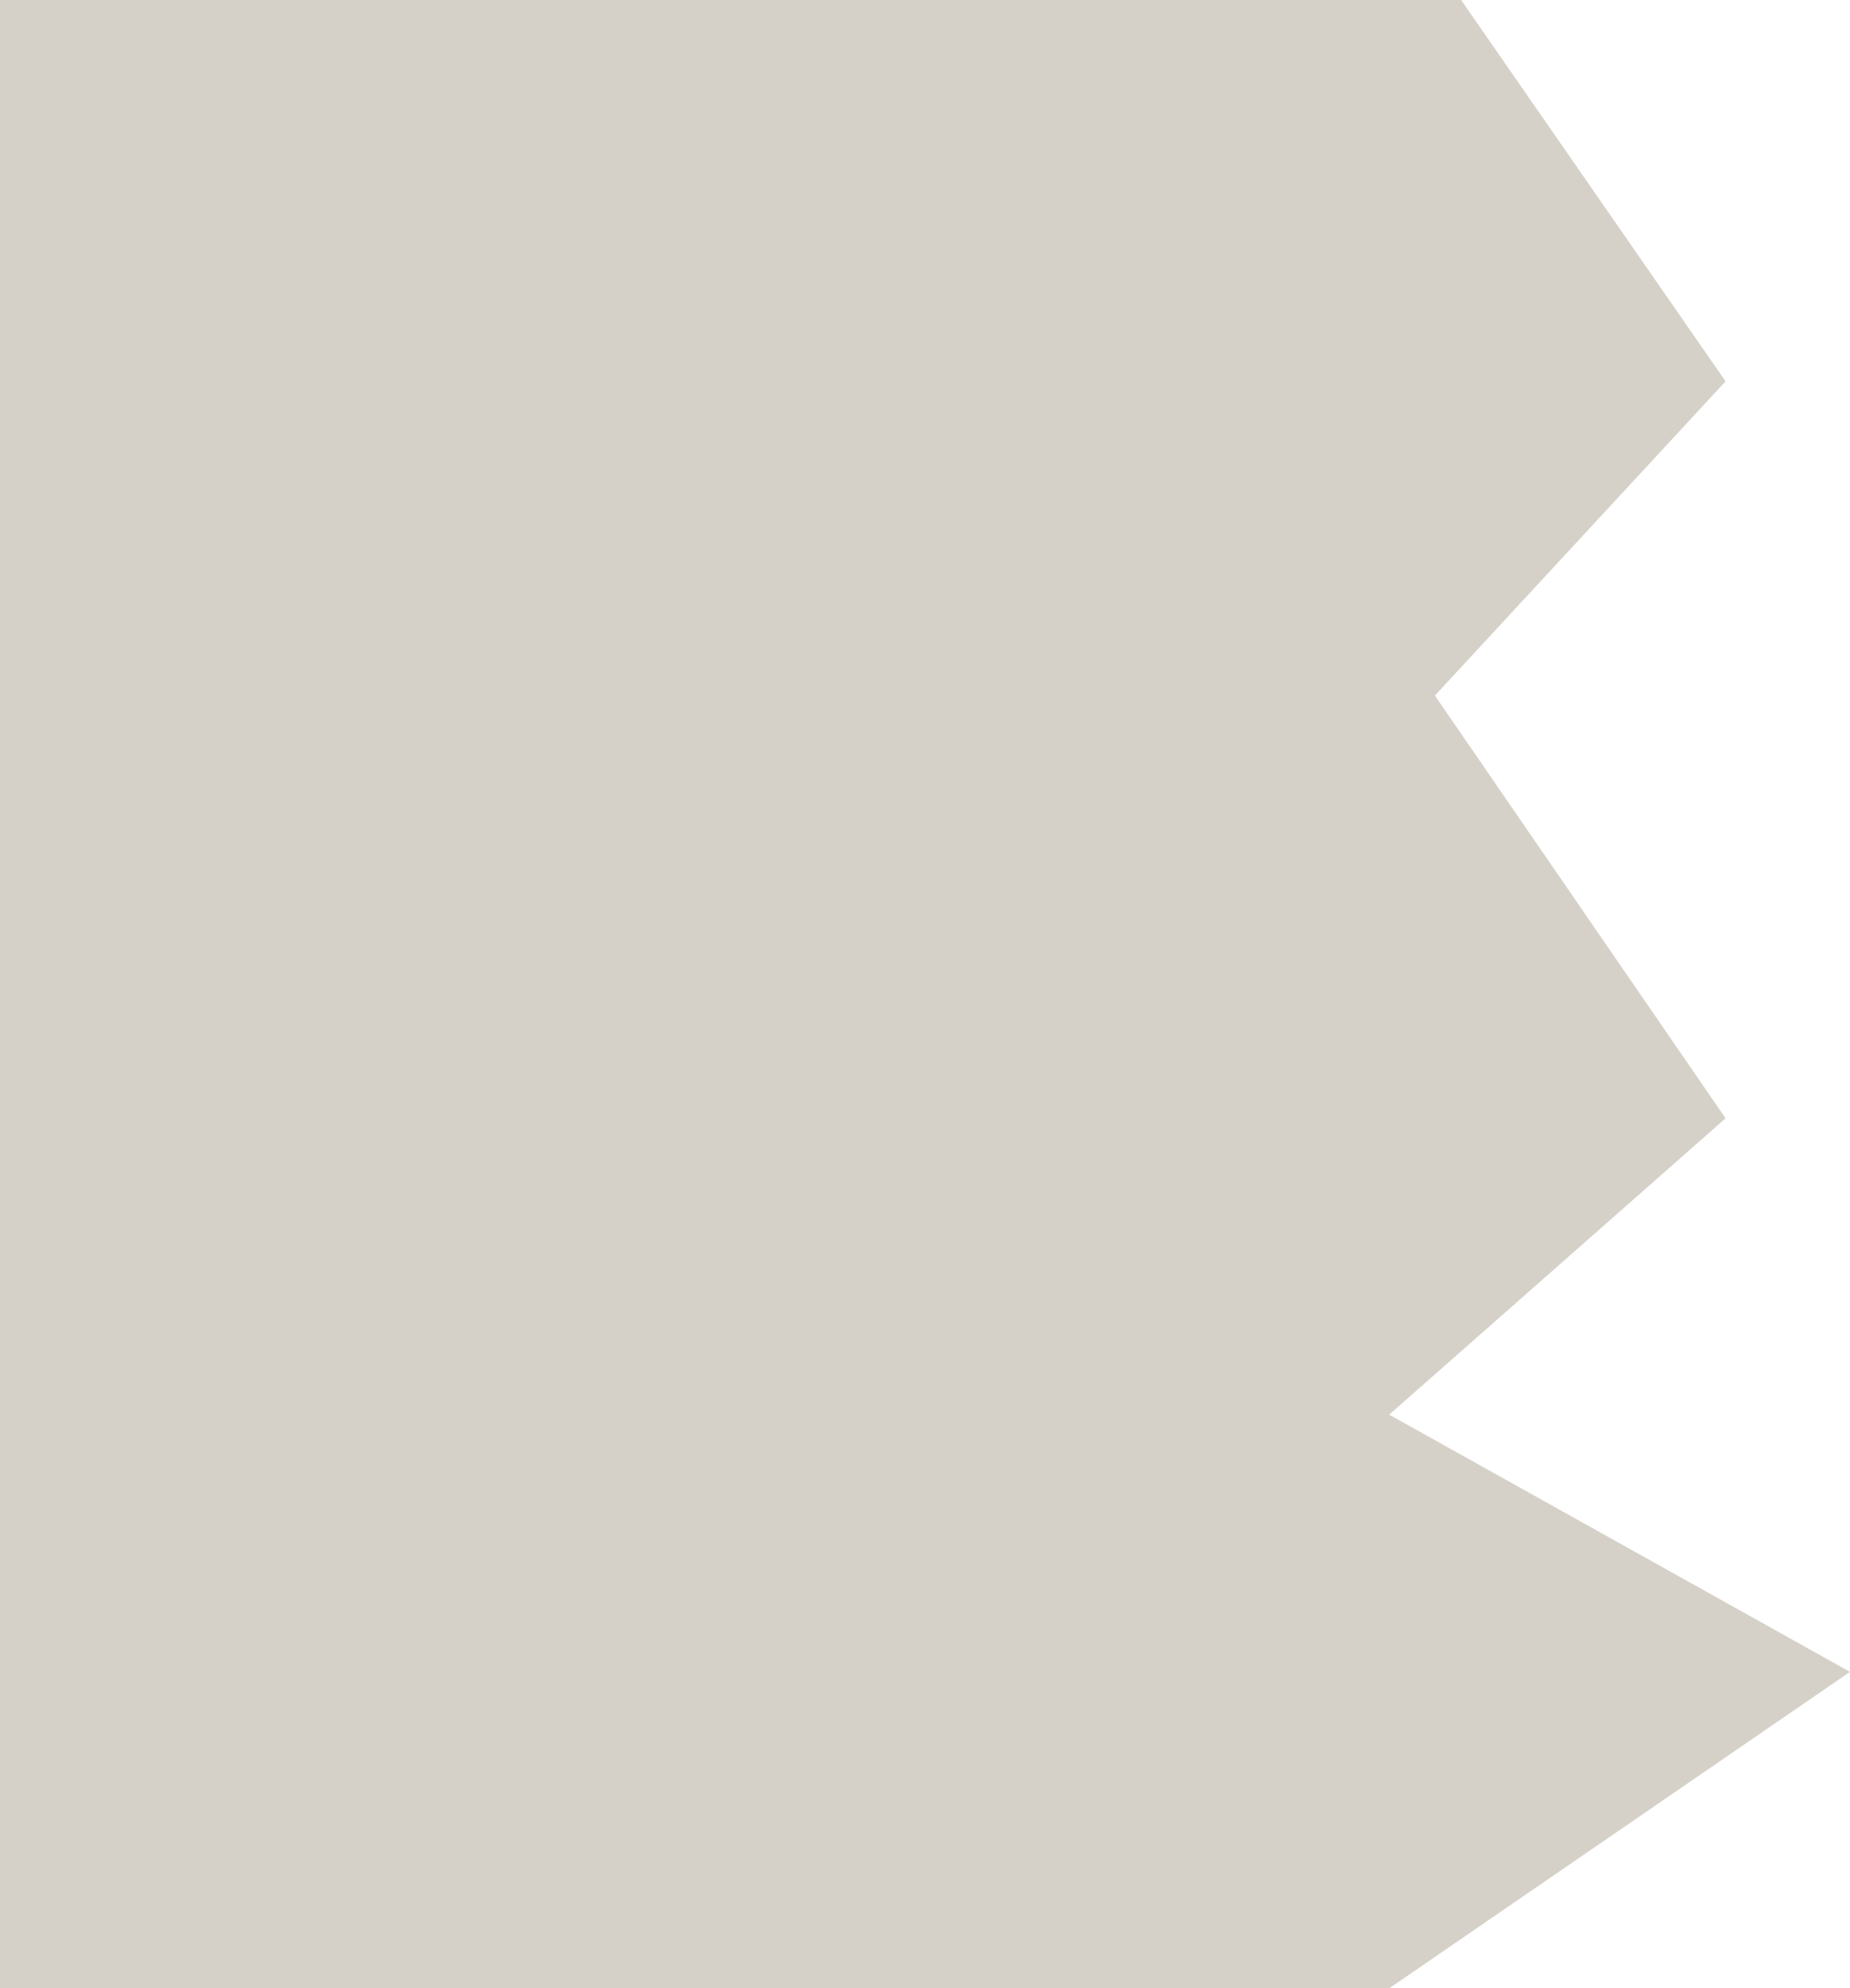 <?xml version="1.0" encoding="UTF-8"?> <svg xmlns="http://www.w3.org/2000/svg" width="952" height="1023" viewBox="0 0 952 1023" fill="none"><path d="M751.897 0H-20V1023H714.878L952 860.172L714.878 727.837L887.967 575.366L738.39 357.877L887.967 196.2L751.897 0Z" fill="#D5D1C9"></path></svg> 